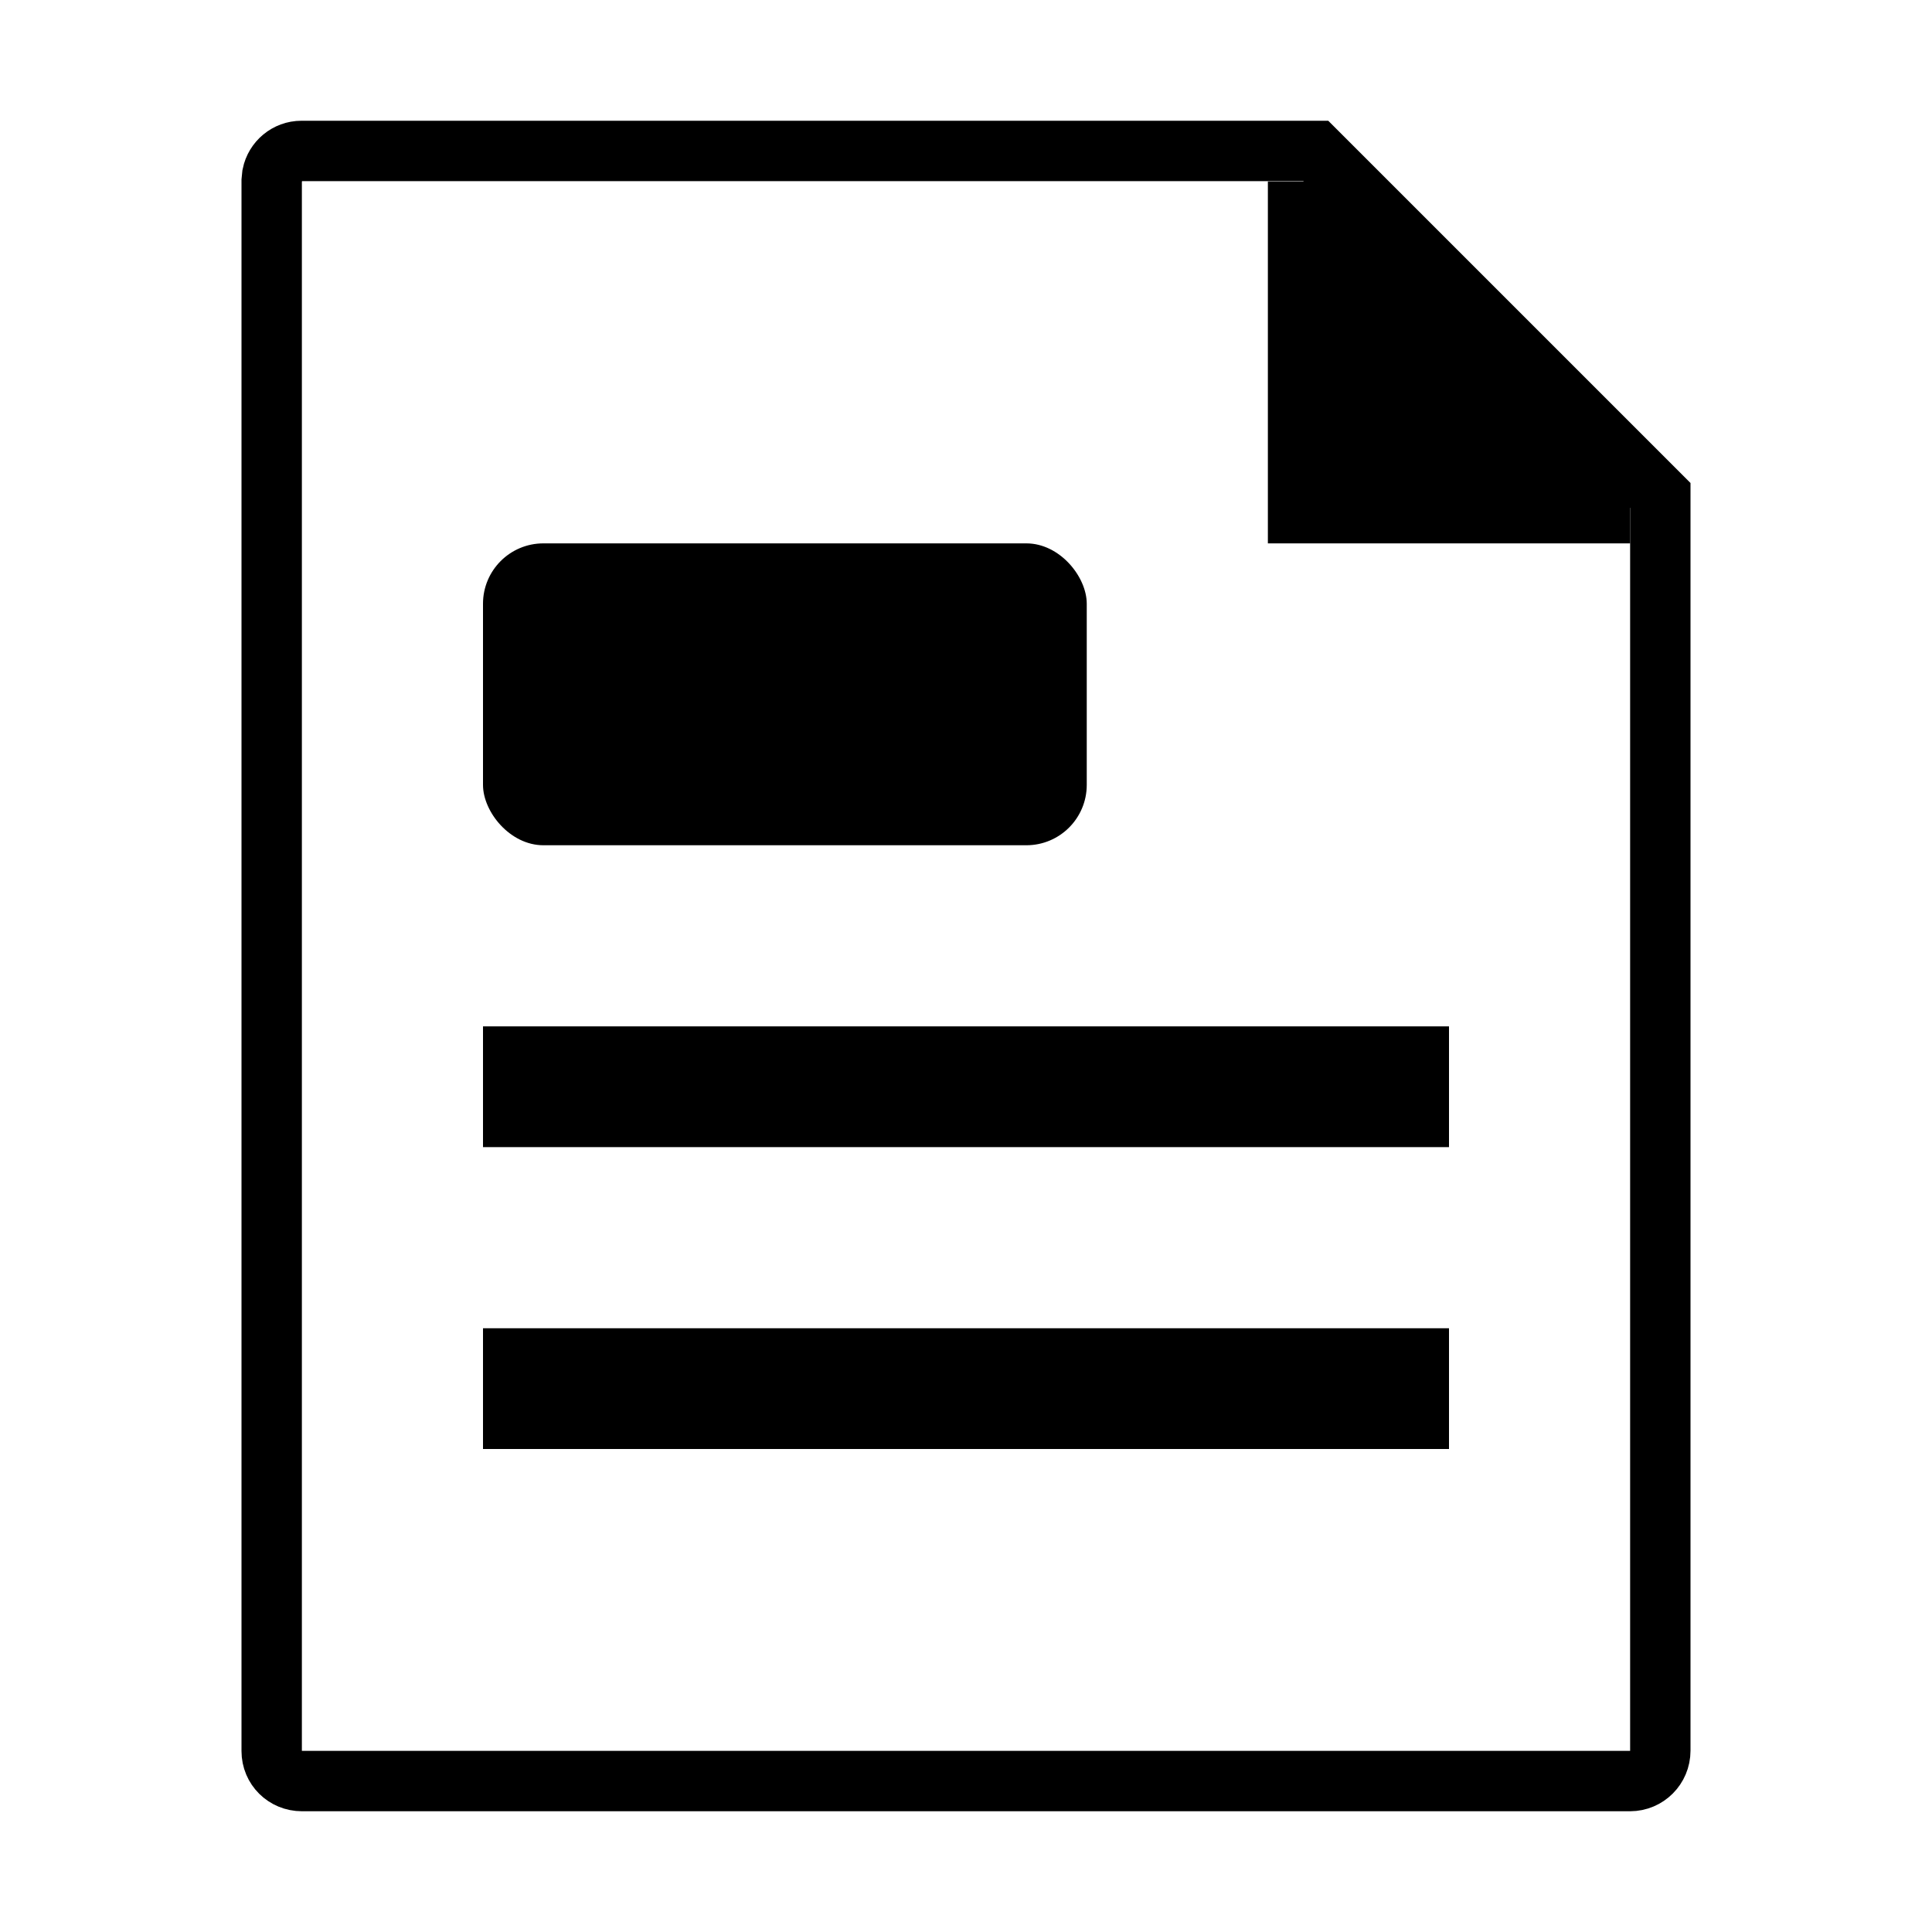 <svg width="32" height="32" viewBox="0 0 32 32" fill="none" xmlns="http://www.w3.org/2000/svg">
<g id="icon-art">
<path id="Rectangle" fill-rule="evenodd" clip-rule="evenodd" d="M21 3.006H22L27 8V9H21V3.006Z" fill="#BEC8D2" style="fill:#BEC8D2;fill:color(display-p3 0.745 0.784 0.824);fill-opacity:1;"/>
<path id="Combined Shape Copy" d="M4.993 2.5H21.793L27.5 8.207V28.997C27.5 29.276 27.275 29.5 26.999 29.5H5.001C4.721 29.5 4.5 29.28 4.5 29.004V2.996L4.51 2.896C4.556 2.669 4.756 2.5 4.993 2.5Z" stroke="#898FA0" style="stroke:#898FA0;stroke:color(display-p3 0.538 0.559 0.627);stroke-opacity:1;"/>
<rect id="Rectangle_2" opacity="0.6" x="8" y="9" width="10" height="5" rx="1" fill="#BEC8D2" style="fill:#BEC8D2;fill:color(display-p3 0.745 0.784 0.824);fill-opacity:1;"/>
<path id="Rectangle_3" opacity="0.8" fill-rule="evenodd" clip-rule="evenodd" d="M8 17H24V19H8V17Z" fill="#BEC8D2" style="fill:#BEC8D2;fill:color(display-p3 0.745 0.784 0.824);fill-opacity:1;"/>
<path id="Rectangle_4" opacity="0.8" fill-rule="evenodd" clip-rule="evenodd" d="M8 22H24V24H8V22Z" fill="#BEC8D2" style="fill:#BEC8D2;fill:color(display-p3 0.745 0.784 0.824);fill-opacity:1;"/>
</g>
</svg>
